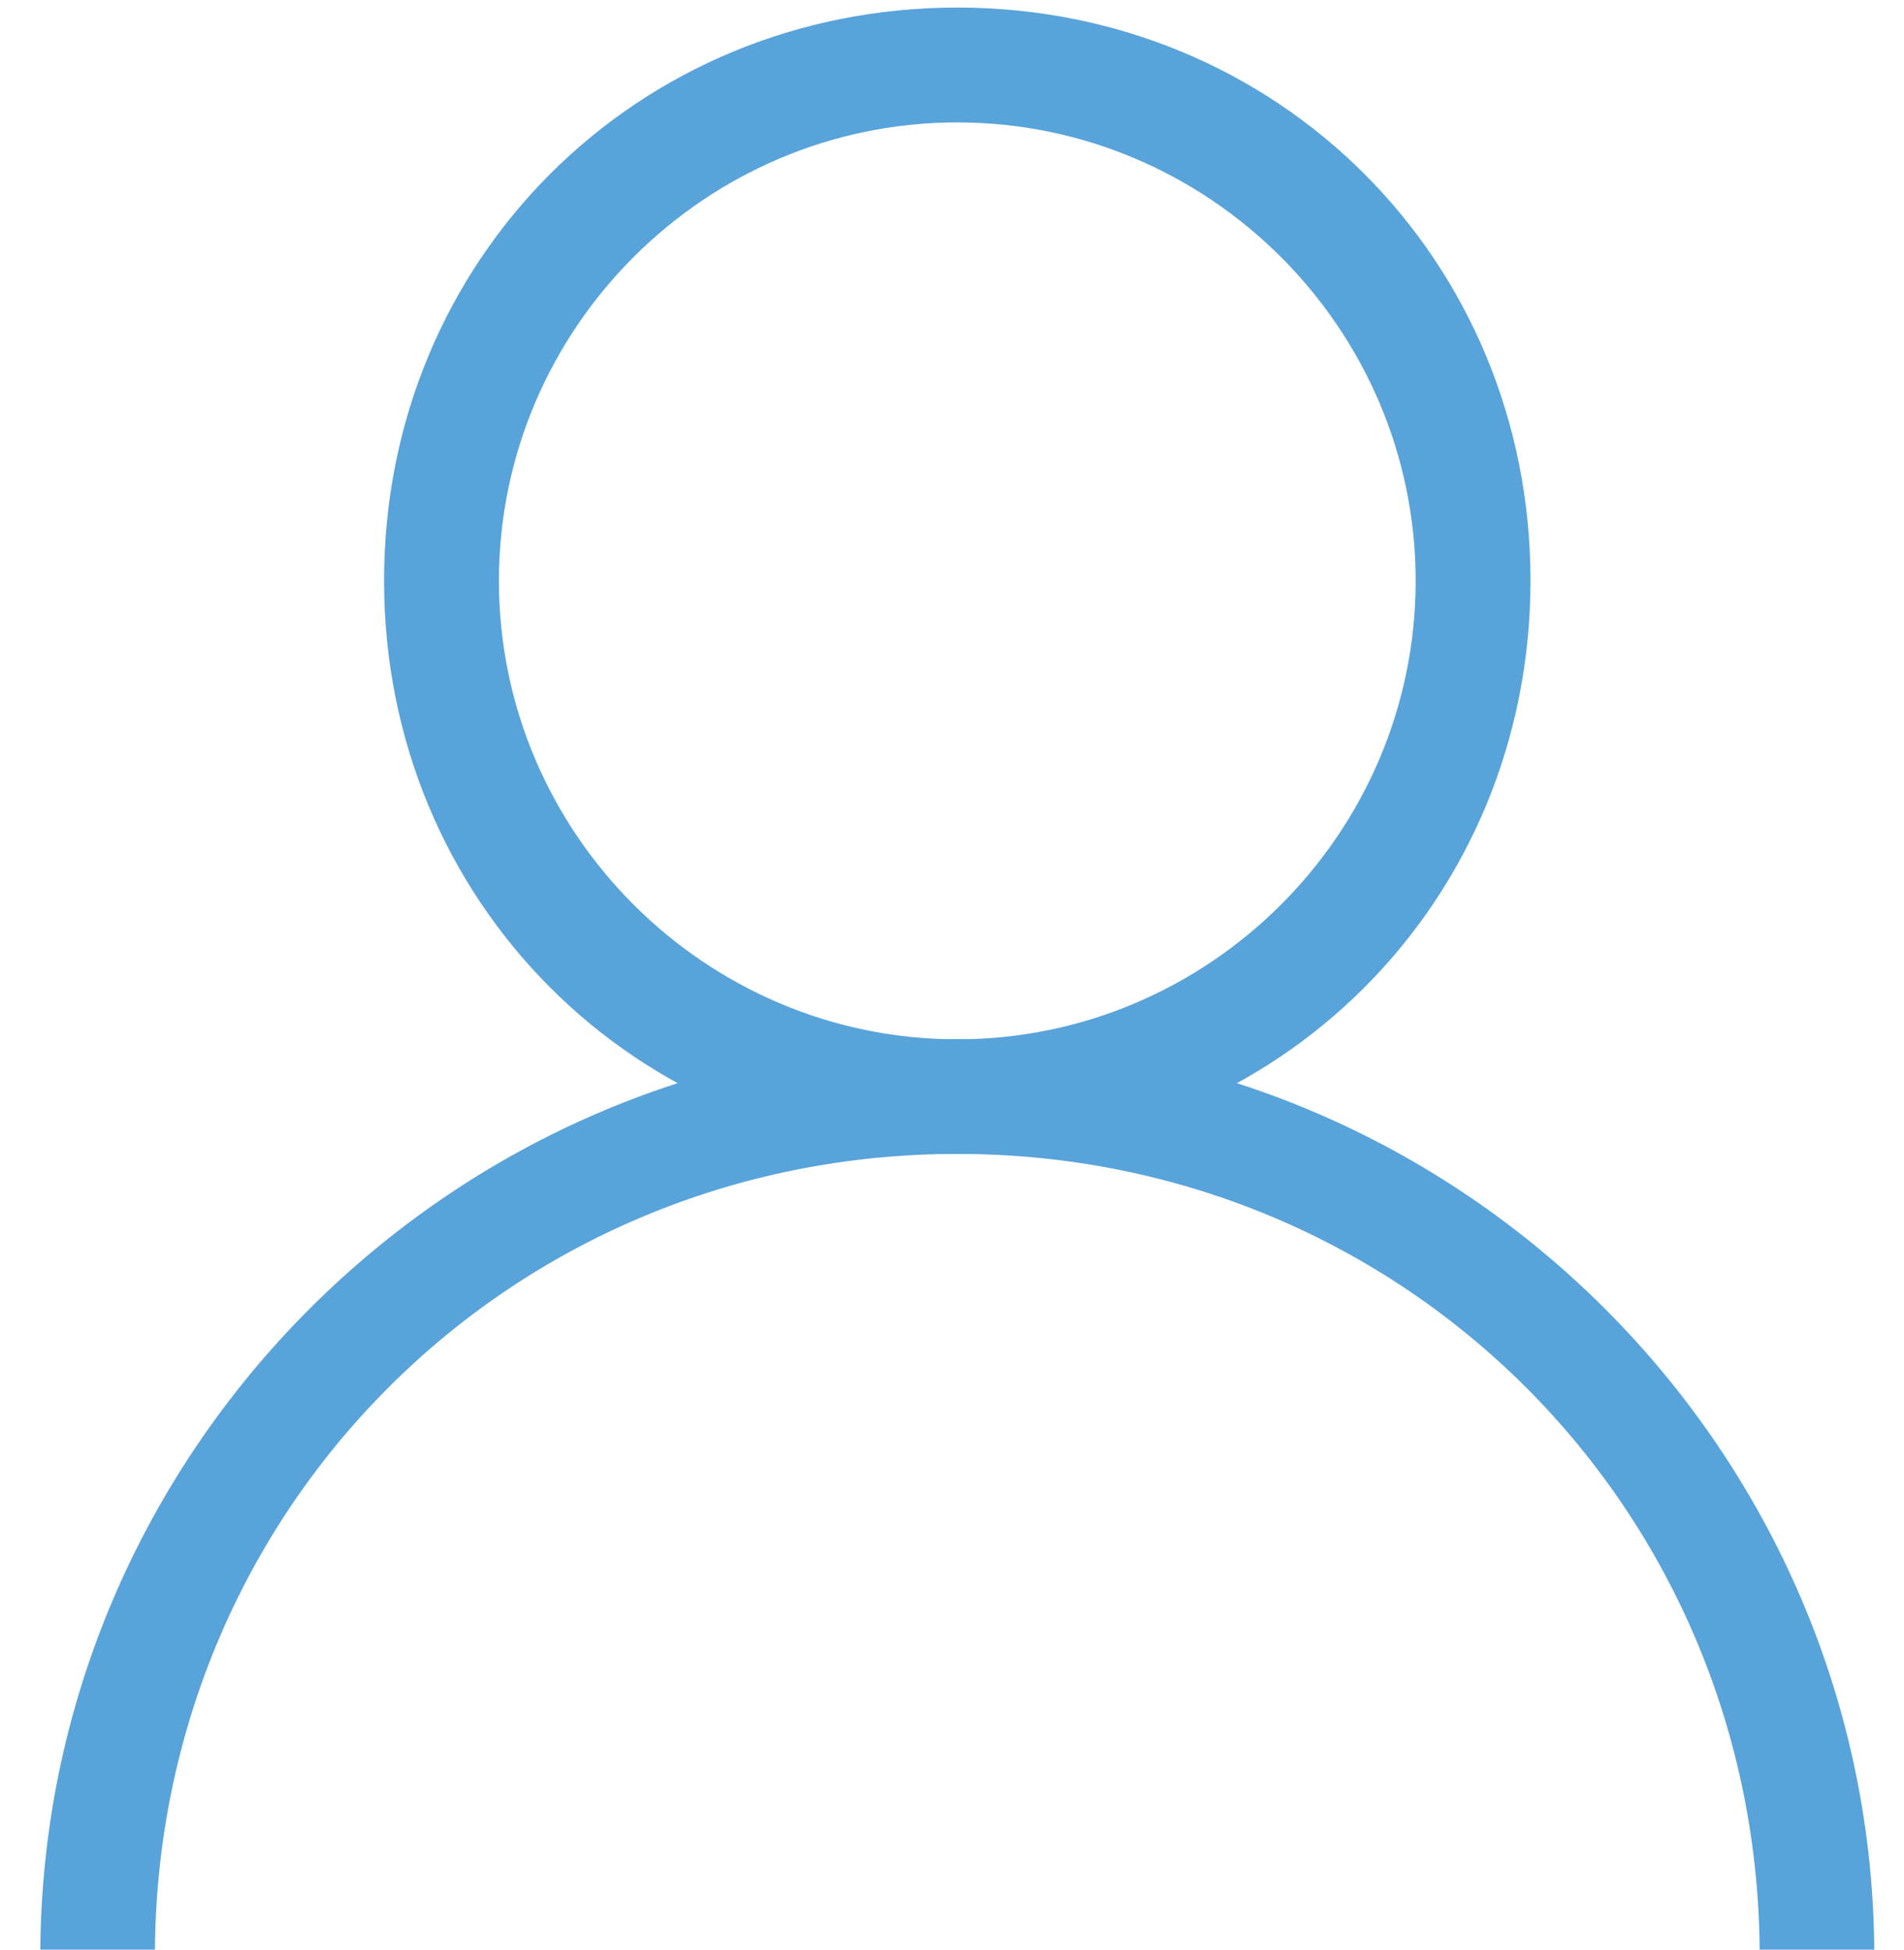 <?xml version="1.0" encoding="utf-8"?>
<!-- Generator: Adobe Illustrator 22.0.1, SVG Export Plug-In . SVG Version: 6.00 Build 0)  -->
<svg version="1.1" id="图层_1" xmlns="http://www.w3.org/2000/svg" xmlns:xlink="http://www.w3.org/1999/xlink" x="0px" y="0px"
	 viewBox="0 0 756 774" style="enable-background:new 0 0 756 774;" xml:space="preserve">
<style type="text/css">
	.st0{fill:#58A3DA;}
</style>
<g>
	<path class="st0" d="M380.1,458.1c-127.4,0-227.6-100.1-227.6-227.6C152.5,103.1,252.7,3,380.1,3c127.4,0,227.6,100.1,227.6,227.6
		C607.6,358,507.5,458.1,380.1,458.1L380.1,458.1z M380.1,412.6c100.1,0,182-81.9,182-182s-81.9-182-182-182s-182,81.9-182,182
		S280,412.6,380.1,412.6L380.1,412.6z M380.1,412.6"/>
	<path class="st0" d="M16,776.7c0-200.2,163.8-364.1,364.1-364.1c200.2,0,364.1,163.8,364.1,364.1h-45.5
		c0-177.5-141.1-318.6-318.6-318.6c-177.5,0-318.6,141.1-318.6,318.6H16z M16,776.7"/>
</g>
</svg>
